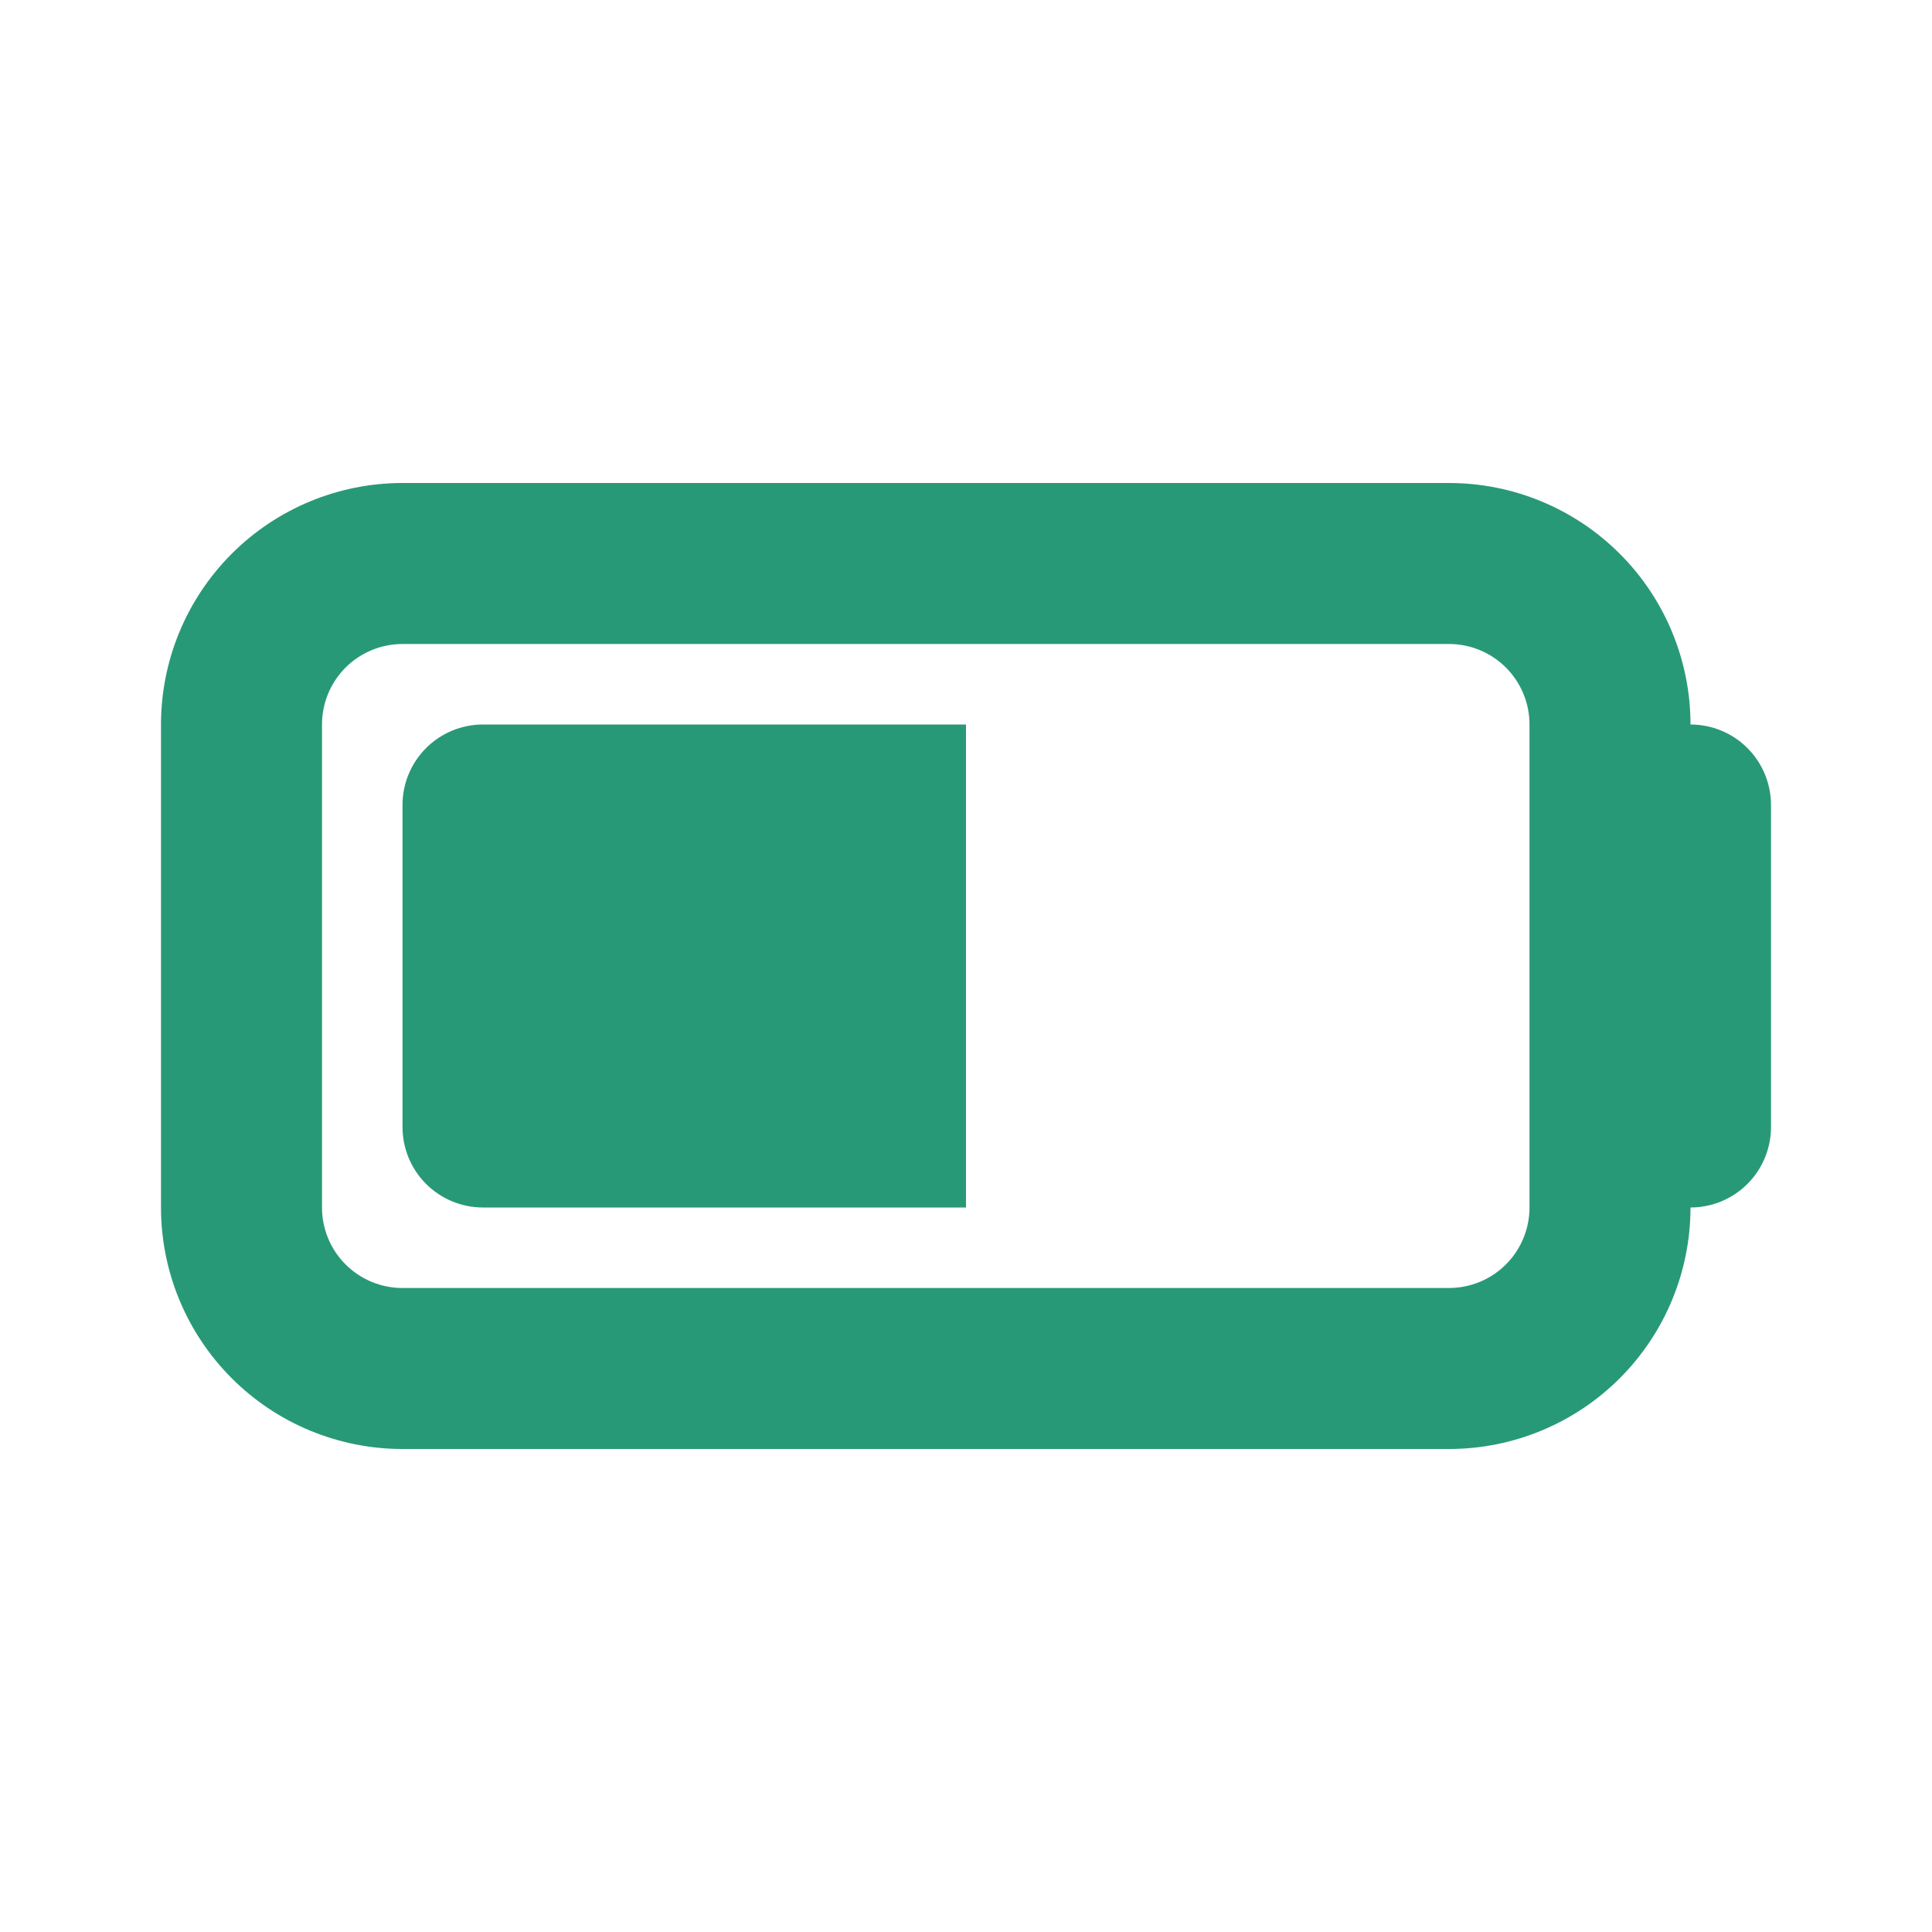 <?xml version="1.0" encoding="UTF-8"?> <svg xmlns="http://www.w3.org/2000/svg" width="60" height="60" viewBox="0 0 60 60" fill="none"><path d="M15 37.5C14.337 37.5 13.701 37.237 13.232 36.768C12.763 36.299 12.5 35.663 12.5 35V25C12.5 24.337 12.763 23.701 13.232 23.232C13.701 22.763 14.337 22.5 15 22.5H30V37.5H15Z" fill="#289976"></path><path fill-rule="evenodd" clip-rule="evenodd" d="M45 15H12.5C10.511 15 8.603 15.79 7.197 17.197C5.79 18.603 5 20.511 5 22.5V37.5C5 39.489 5.79 41.397 7.197 42.803C8.603 44.21 10.511 45 12.5 45H45C46.989 45 48.897 44.21 50.303 42.803C51.71 41.397 52.5 39.489 52.5 37.5C53.163 37.5 53.799 37.237 54.268 36.768C54.737 36.299 55 35.663 55 35V25C55 24.337 54.737 23.701 54.268 23.232C53.799 22.763 53.163 22.5 52.5 22.5C52.5 20.511 51.71 18.603 50.303 17.197C48.897 15.79 46.989 15 45 15ZM45 20H12.5C11.837 20 11.201 20.263 10.732 20.732C10.263 21.201 10 21.837 10 22.5V37.5C10 38.163 10.263 38.799 10.732 39.268C11.201 39.737 11.837 40 12.5 40H45C45.663 40 46.299 39.737 46.768 39.268C47.237 38.799 47.5 38.163 47.5 37.5V22.5C47.5 21.837 47.237 21.201 46.768 20.732C46.299 20.263 45.663 20 45 20Z" fill="#289976"></path></svg> 